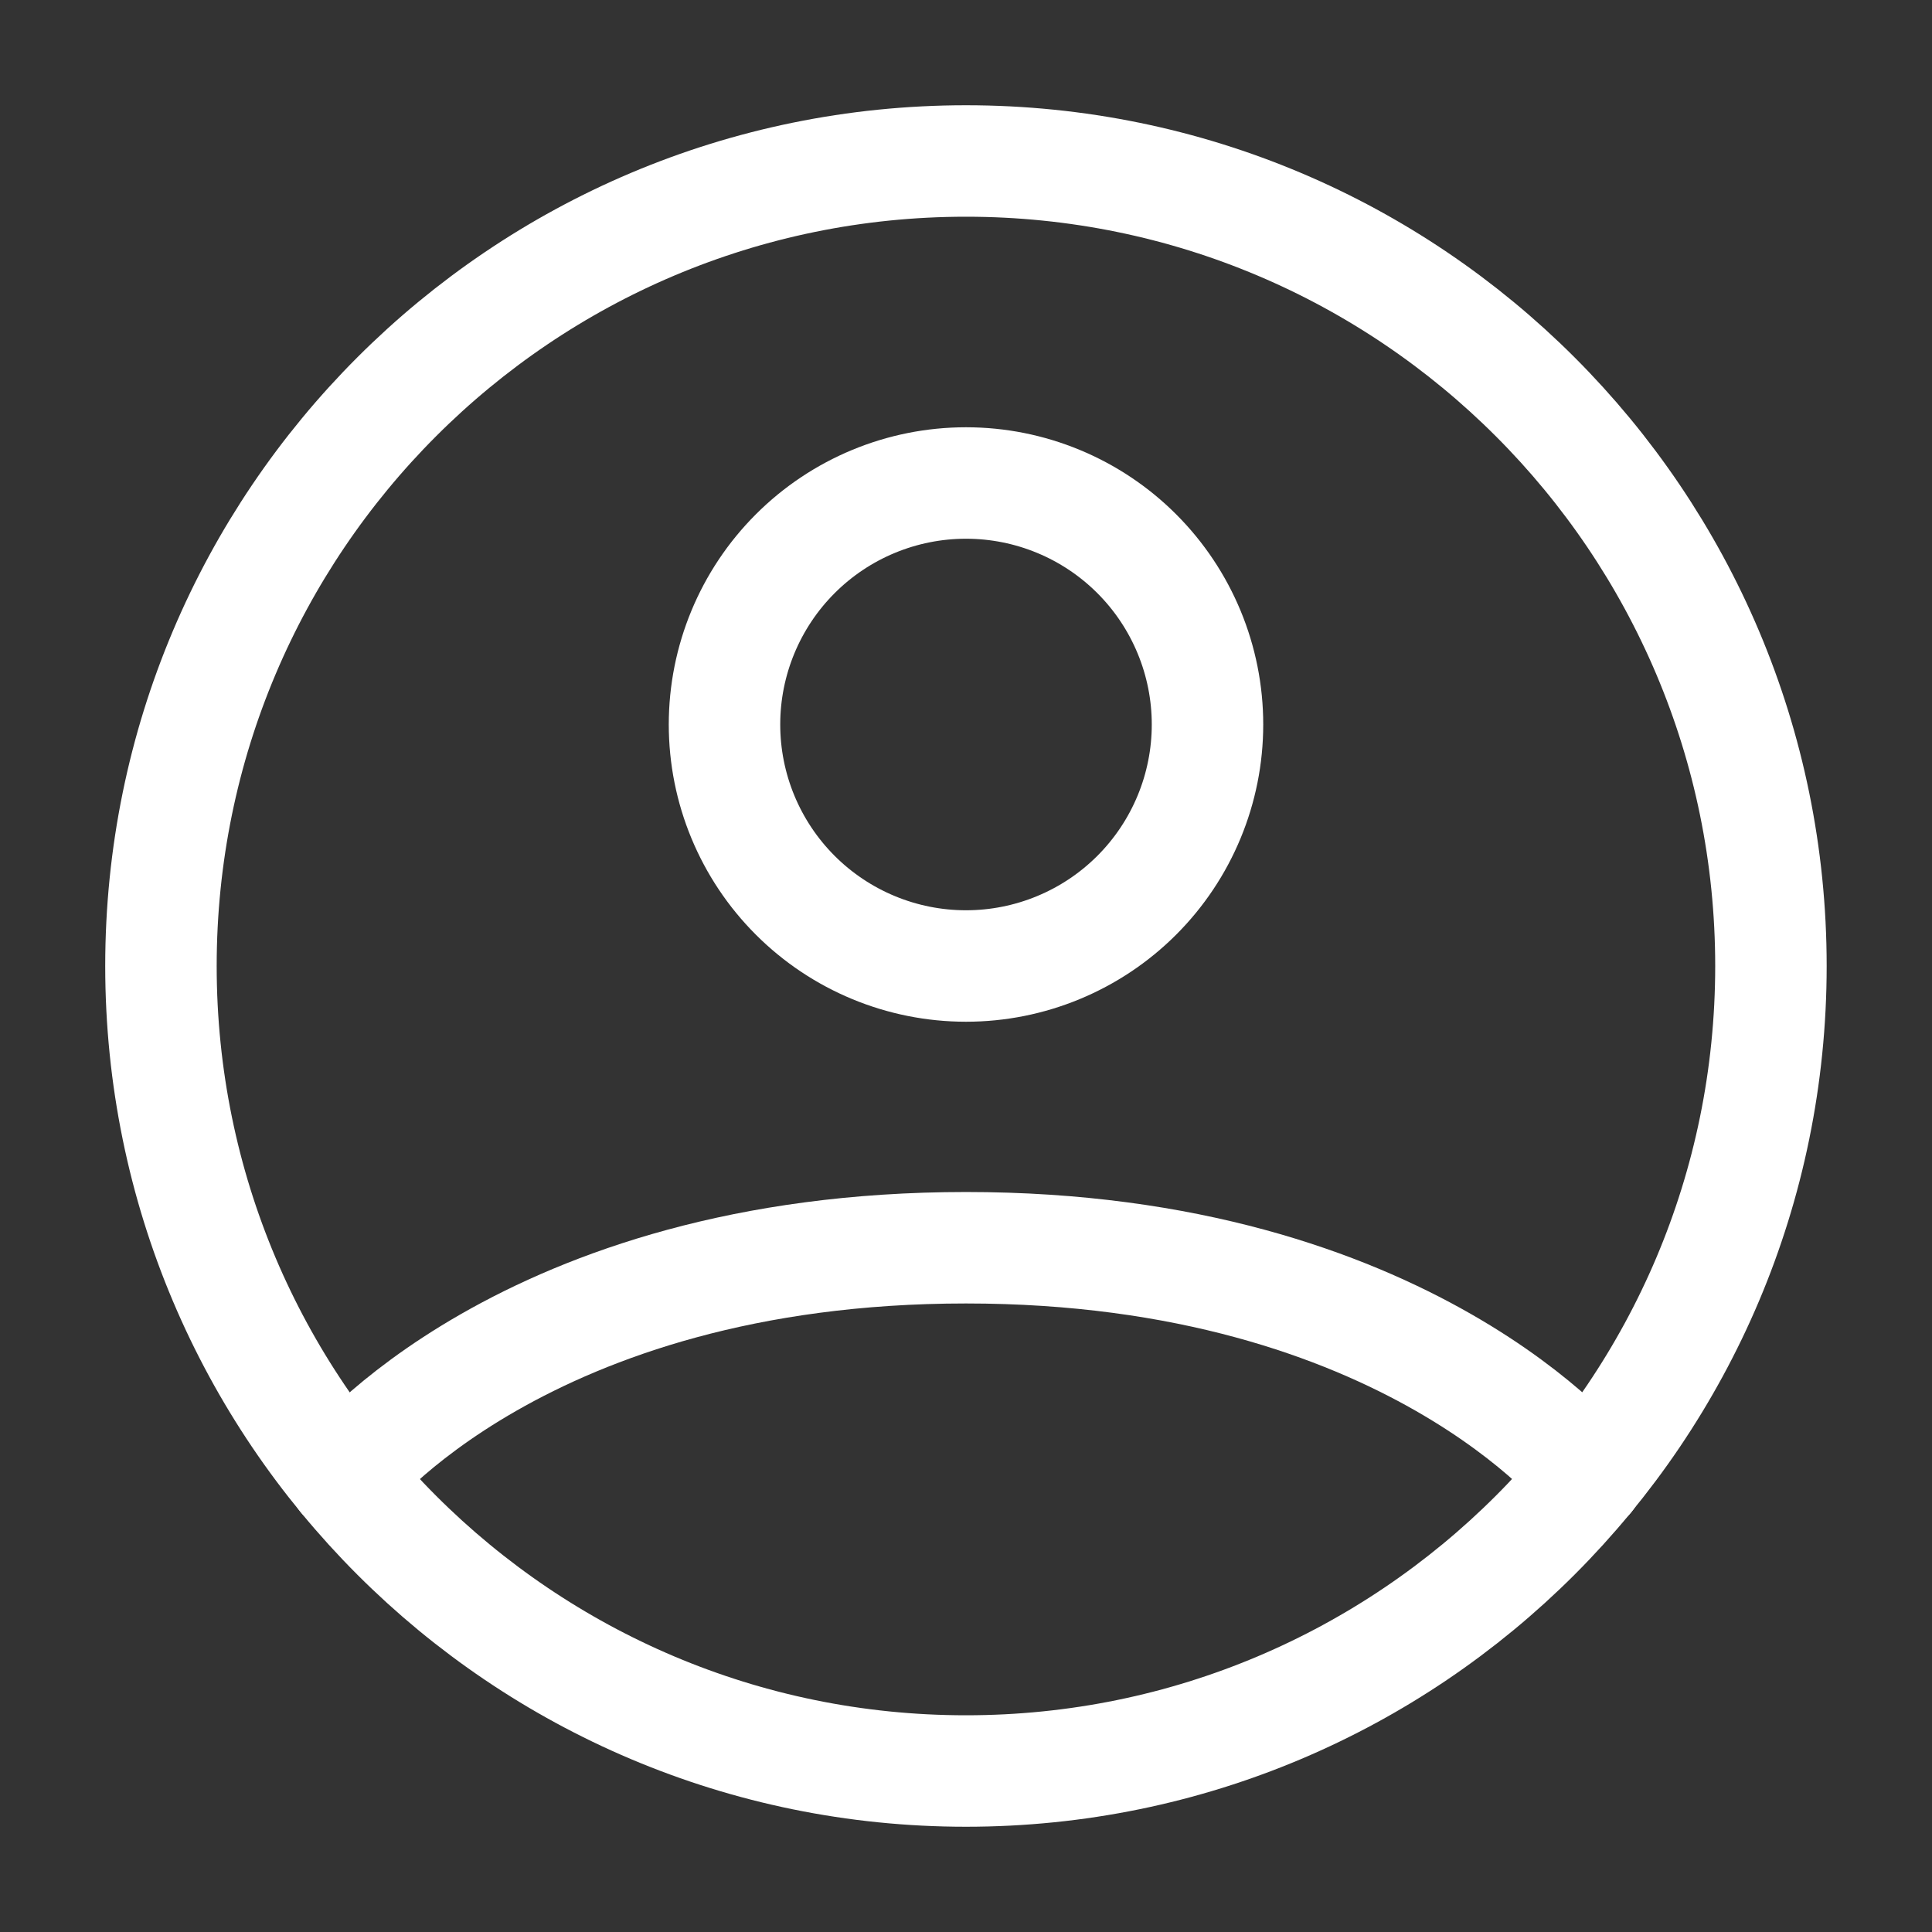<svg width="52" height="52" viewBox="0 0 52 52" fill="none" xmlns="http://www.w3.org/2000/svg">
<rect x="0" y="0" width="52" height="52" fill="#333333" stroke="none"/>
<path d="M25.999 4.333C14.032 4.333 4.332 14.034 4.332 26C4.332 37.967 14.032 47.667 25.999 47.667C37.965 47.667 47.665 37.967 47.665 26C47.665 14.034 37.965 4.333 25.999 4.333Z" stroke="white" stroke-width="3" stroke-linecap="round" stroke-linejoin="round"/>
<path d="M9.254 39.75C9.254 39.75 14.083 33.583 26 33.583C37.917 33.583 42.748 39.75 42.748 39.75M26 26C27.724 26 29.377 25.315 30.596 24.096C31.815 22.877 32.5 21.224 32.5 19.5C32.5 17.776 31.815 16.123 30.596 14.904C29.377 13.685 27.724 13 26 13C24.276 13 22.623 13.685 21.404 14.904C20.185 16.123 19.5 17.776 19.5 19.5C19.5 21.224 20.185 22.877 21.404 24.096C22.623 25.315 24.276 26 26 26Z" stroke="white" stroke-width="3" stroke-linecap="round" stroke-linejoin="round"/>
</svg>

